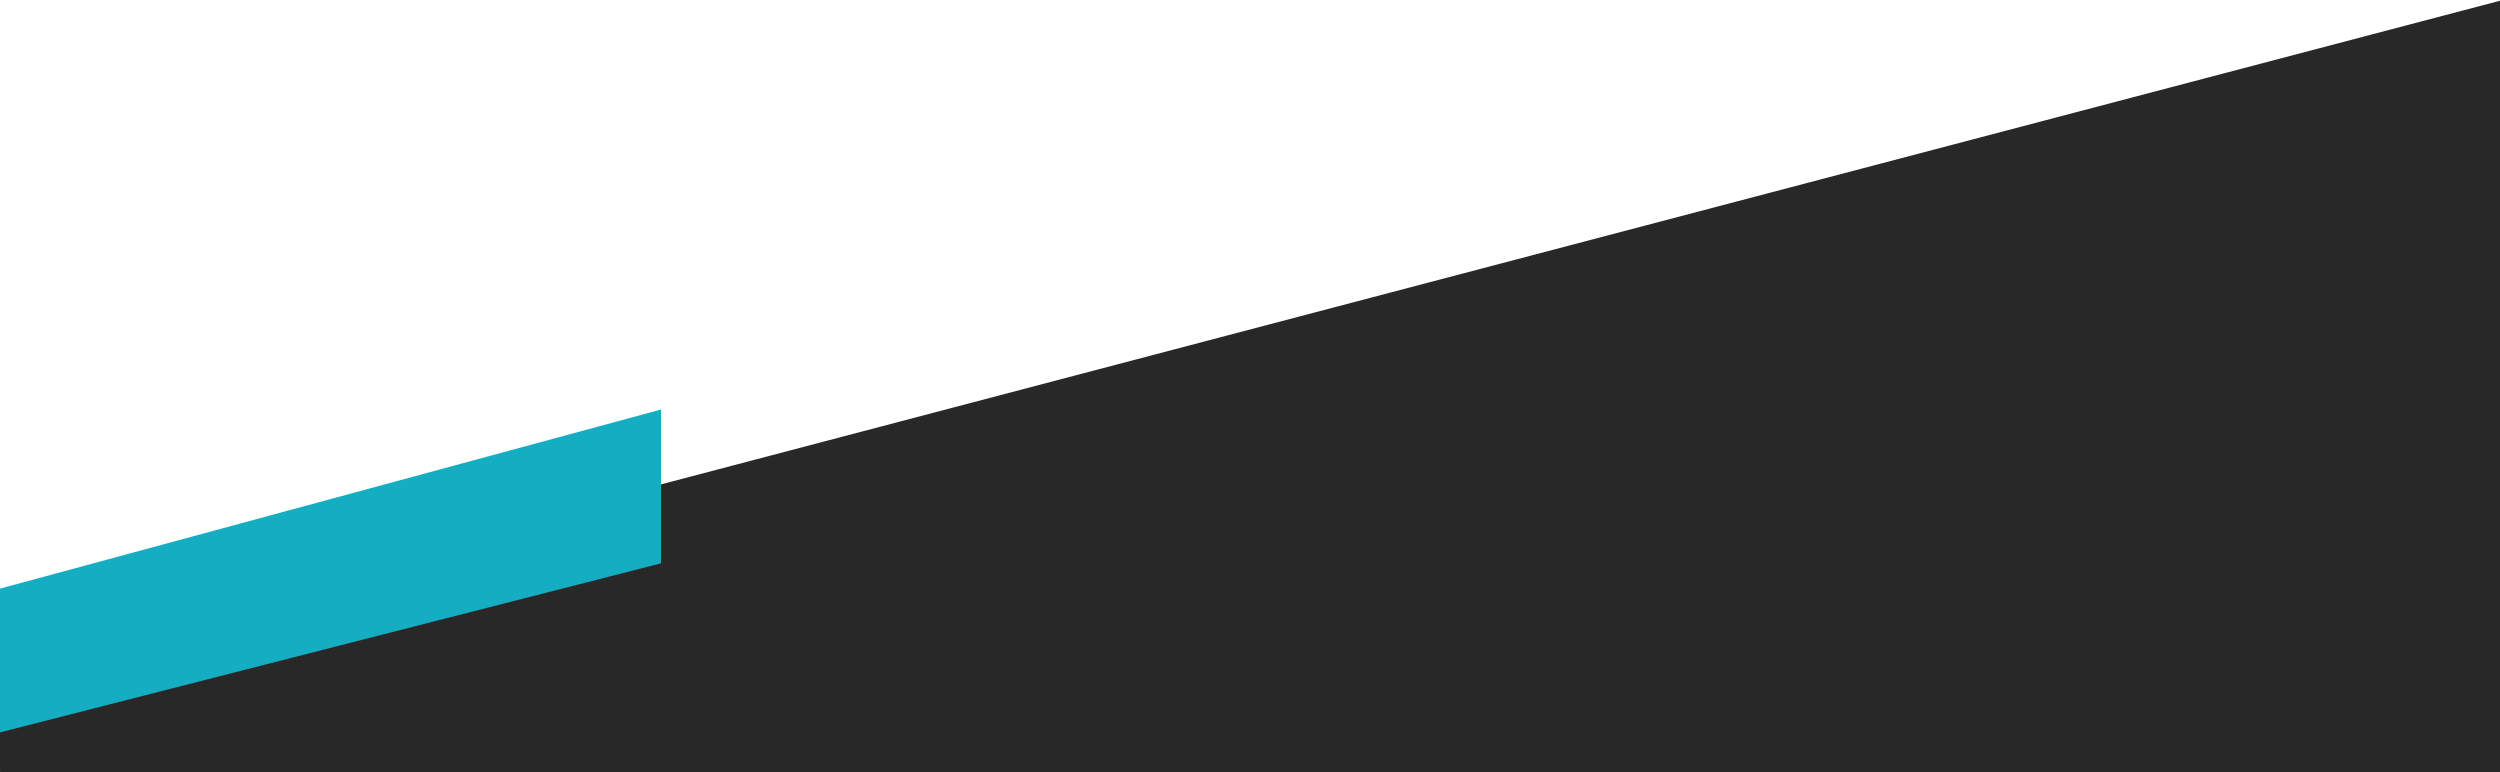 <svg xmlns="http://www.w3.org/2000/svg" viewBox="0 0 721.6 222.9"><defs><style>      .cls-1 {        fill: #14adc2;      }      .cls-2 {        fill: #282828;      }    </style></defs><g><g id="BGs"><polyline class="cls-2" points="-.8 190.2 722.4 0 722.4 744.5 .7 939.8 .2 230.3"></polyline><polygon class="cls-1" points="0 169.9 0 211.4 190.8 162.6 190.8 118.2 0 169.9"></polygon></g></g></svg>
